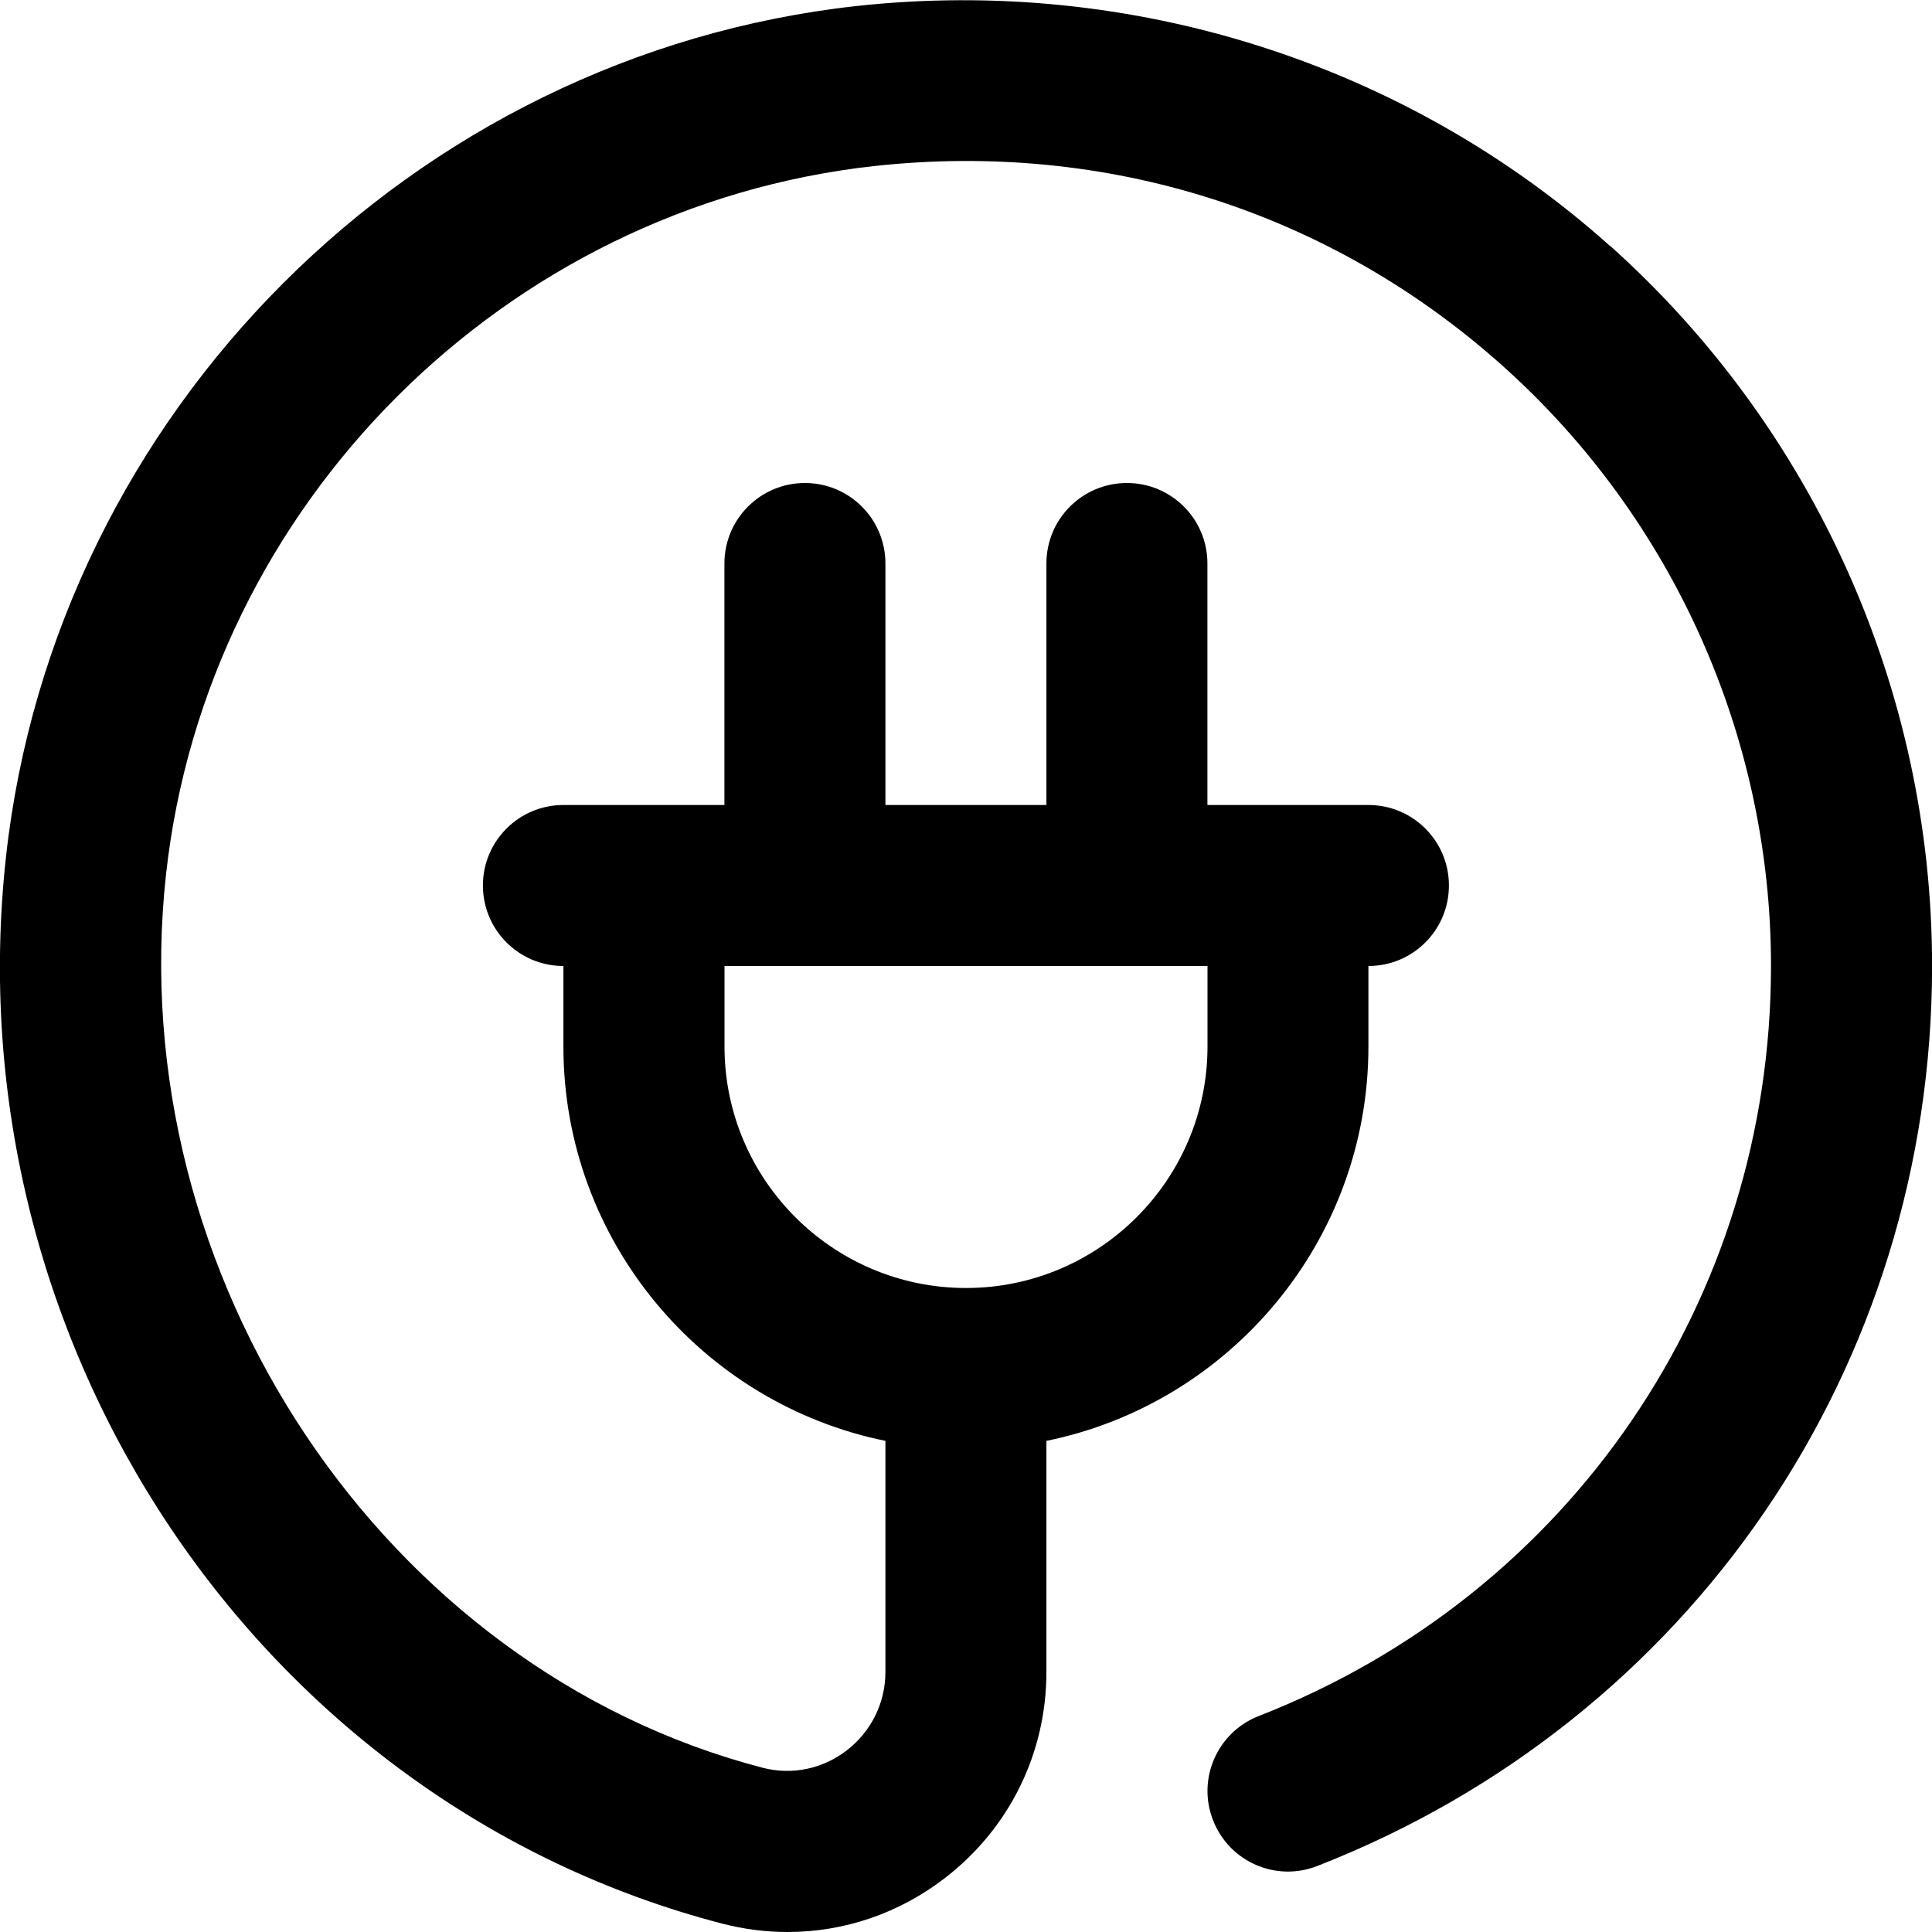 <?xml version="1.0" encoding="UTF-8"?>
<svg xmlns="http://www.w3.org/2000/svg" id="Layer_1" data-name="Layer 1" viewBox="0 0 24 24">
  <path d="m20.003,3.058C17.465.785,14.053-.298,10.638.075,5.126.684.684,5.126.075,10.639c-.67,6.064,3.155,11.765,8.897,13.257.27.07.542.104.813.104.701,0,1.386-.231,1.958-.674.798-.617,1.256-1.549,1.256-2.557v-2.87c2.279-.465,4-2.485,4-4.899v-1c.553,0,1-.447,1-1s-.447-1-1-1h-2v-3c0-.553-.447-1-1-1s-1,.447-1,1v3h-2v-3c0-.553-.448-1-1-1s-1,.447-1,1v3h-2c-.552,0-1,.447-1,1s.448,1,1,1v1c0,2.414,1.721,4.435,4,4.899v2.87c0,.384-.175.738-.479.974-.301.232-.681.311-1.045.217-4.709-1.225-7.965-6.101-7.412-11.103C2.57,6.269,6.269,2.57,10.857,2.063c2.891-.316,5.665.562,7.812,2.484,2.117,1.896,3.331,4.612,3.331,7.452,0,4.151-2.498,7.81-6.363,9.318-.515.201-.77.781-.568,1.295.201.516.781.77,1.295.568,4.64-1.811,7.637-6.2,7.637-11.182,0-3.408-1.457-6.667-3.997-8.942Zm-11.003,9.942v-1h6v1c0,1.654-1.346,3-3,3s-3-1.346-3-3Z"/>
</svg>
